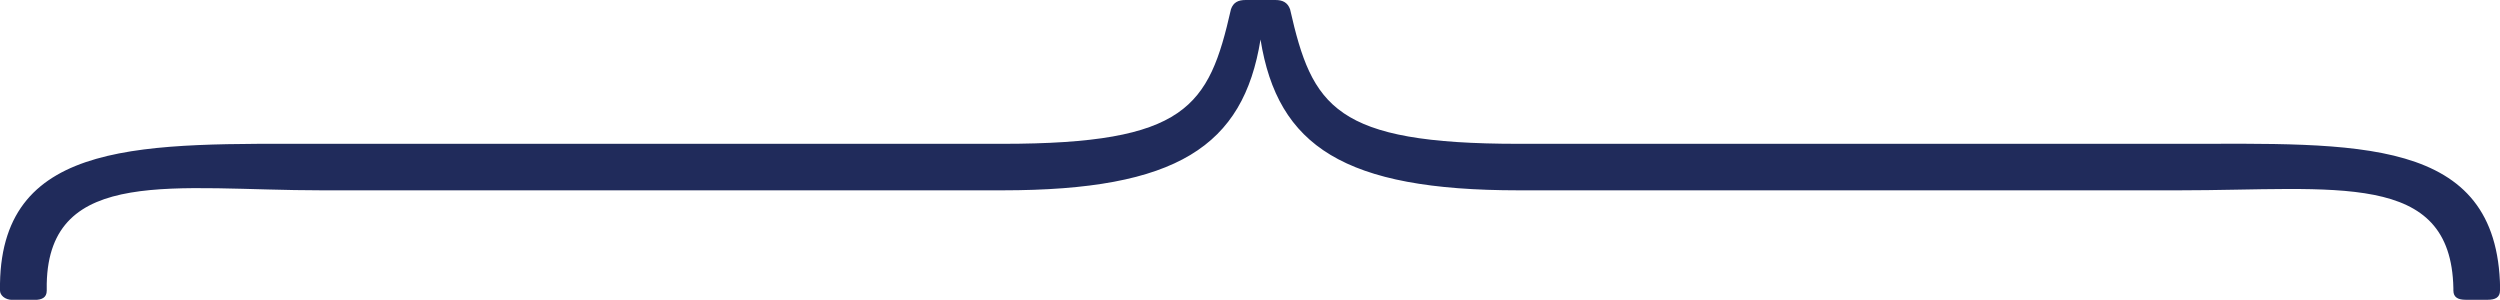 <?xml version="1.0" encoding="utf-8"?>
<!-- Generator: Adobe Illustrator 23.0.1, SVG Export Plug-In . SVG Version: 6.00 Build 0)  -->
<svg version="1.1" id="Layer_1" xmlns="http://www.w3.org/2000/svg" xmlns:xlink="http://www.w3.org/1999/xlink" x="0px" y="0px"
	 viewBox="0 0 208.07 24.95" style="enable-background:new 0 0 208.07 24.95;" xml:space="preserve">
<style type="text/css">
	.st0{fill:#202B5B;}
</style>
<g>
	<g>
		<path class="st0" d="M208.07,24.18c0,0.58-0.41,0.77-1.02,0.77h-1.84c-0.61,0-1.02-0.19-1.02-0.77v-0.19
			c-0.2-9.85-9.78-8.15-22.86-8.15h-54.94c-14.51,0-20.05-3.67-21.48-12.55c-1.43,8.88-6.97,12.55-21.48,12.55H26.75
			c-12.07,0-22.66-2.08-22.86,7.77v0.58c0,0.58-0.41,0.77-1.02,0.77H1.02C0.41,24.95,0,24.57,0,24.18V23.6
			c0.2-12.17,12.23-11.63,26.75-11.63h56.67c15.33,0,17.19-3.08,19.03-11.2c0.2-0.58,0.61-0.77,1.23-0.77h2.46
			c0.61,0,1.02,0.2,1.23,0.77c1.84,8.12,3.7,11.2,19.03,11.2h54.94c14.72,0,26.54-0.73,26.74,12.02V24.18z"/>
	</g>
</g>
</svg>
